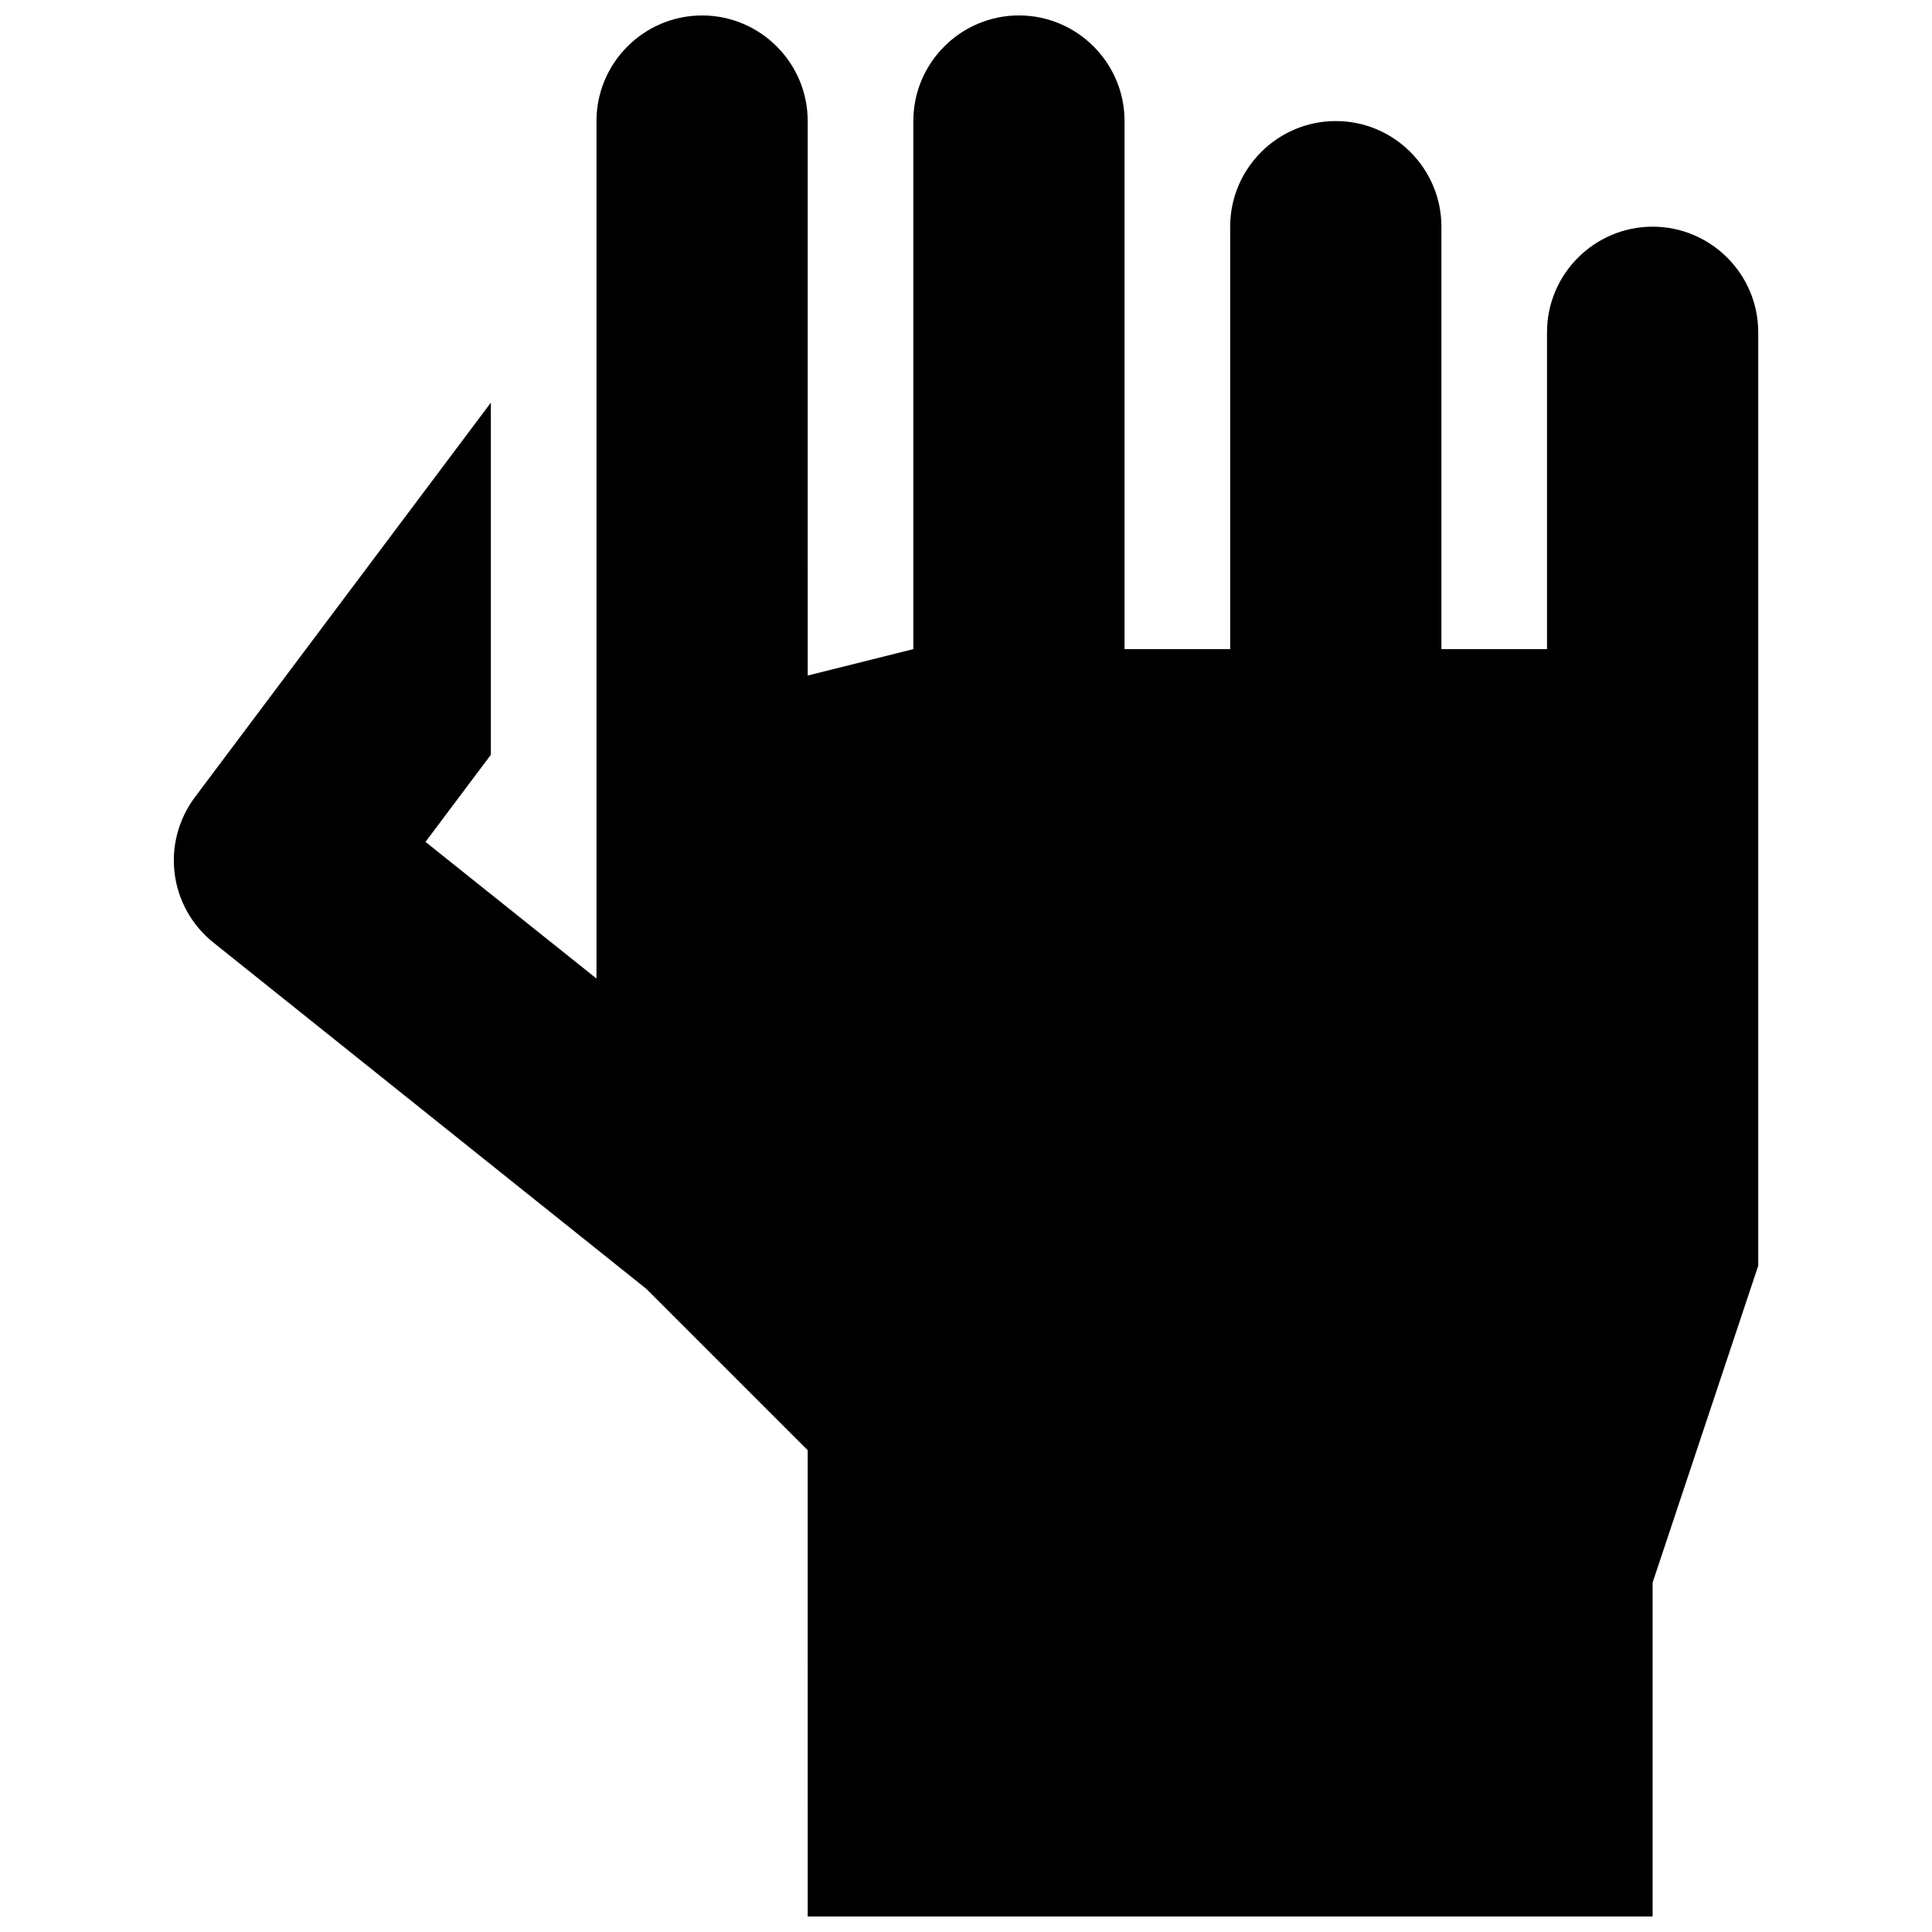 <?xml version="1.0" encoding="UTF-8"?>
<!-- The Best Svg Icon site in the world: iconSvg.co, Visit us! https://iconsvg.co -->
<svg width="800px" height="800px" version="1.1" viewBox="144 144 512 512" xmlns="http://www.w3.org/2000/svg">
 <defs>
  <clipPath id="a">
   <path d="m190 148.09h420v503.81h-420z"/>
  </clipPath>
 </defs>
 <g clip-path="url(#a)">
  <path d="m609.95 479.43v-247.37c0-15.422-12.566-27.988-27.988-27.988s-27.988 12.566-27.988 27.988v83.969h-27.988v-111.96c0-15.422-12.566-27.988-27.988-27.988-15.422 0-27.988 12.566-27.988 27.988v111.96h-27.988l-0.004-111.96v-27.992c0-15.422-12.566-27.988-27.988-27.988-15.422 0-27.988 12.566-27.988 27.988v139.95l-27.988 6.996-0.004-146.94c0-15.422-12.566-27.988-27.988-27.988-15.422 0-27.988 12.566-27.988 27.988v227.24l-45.316-36.215 17.324-23.09v-93.316l-78.371 104.48c-9.125 12.176-6.969 29.164 4.898 38.652l114.7 91.75 42.738 42.738 0.004 95.586v27.988h223.91v-88.5z"/>
 </g>
</svg>